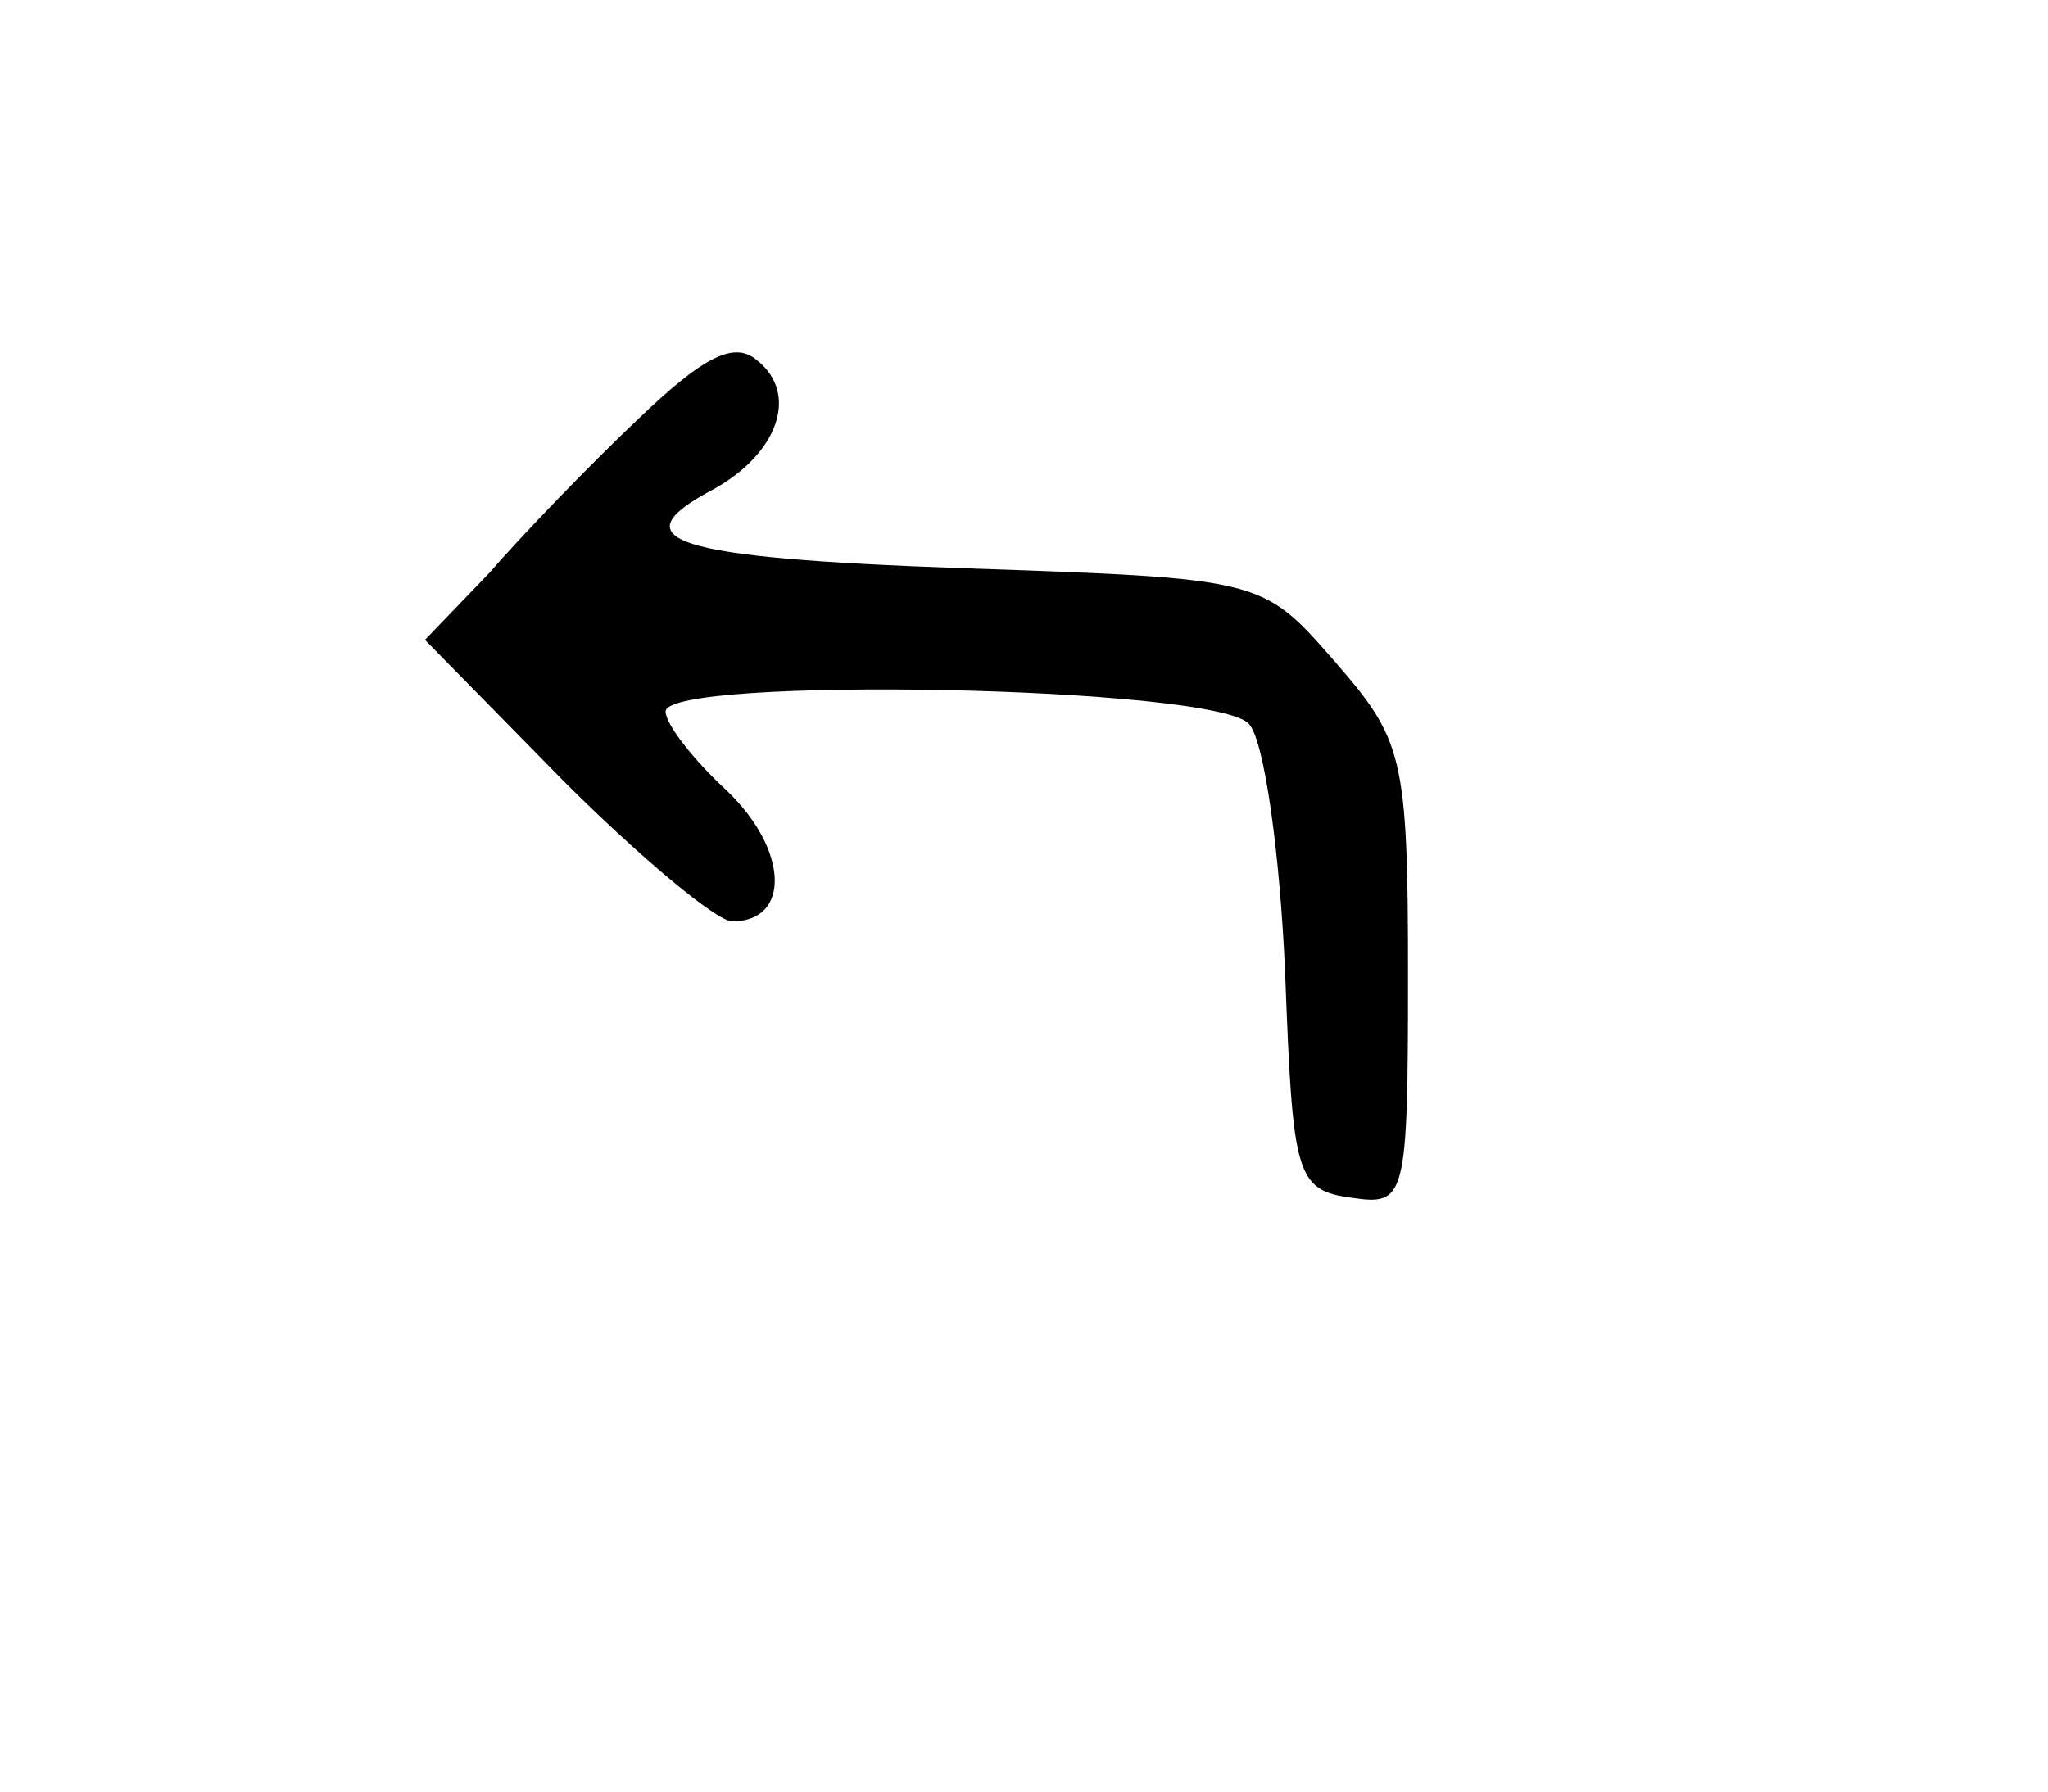 <svg preserveAspectRatio="xMidYMid meet" viewBox="0 0 80 70" height="70pt" width="80pt" xmlns="http://www.w3.org/2000/svg" version="1.0">

<g stroke="none" fill="#000000" transform="translate(0,70) scale(0.1,-0.1)">
<path d="M249 536 c-19 -18 -45 -45 -58 -60 l-25 -26 54 -55 c30 -30 60 -55
66 -55 23 0 22 28 -2 51 -13 12 -24 26 -24 31 0 14 216 10 228 -5 6 -7 12 -51
14 -97 3 -79 4 -85 26 -88 21 -3 22 -1 22 87 0 86 -2 92 -29 123 -28 32 -28
32 -145 36 -114 4 -135 11 -97 31 25 14 33 37 17 50 -9 8 -21 2 -47 -23z"></path>
</g>
</svg>
